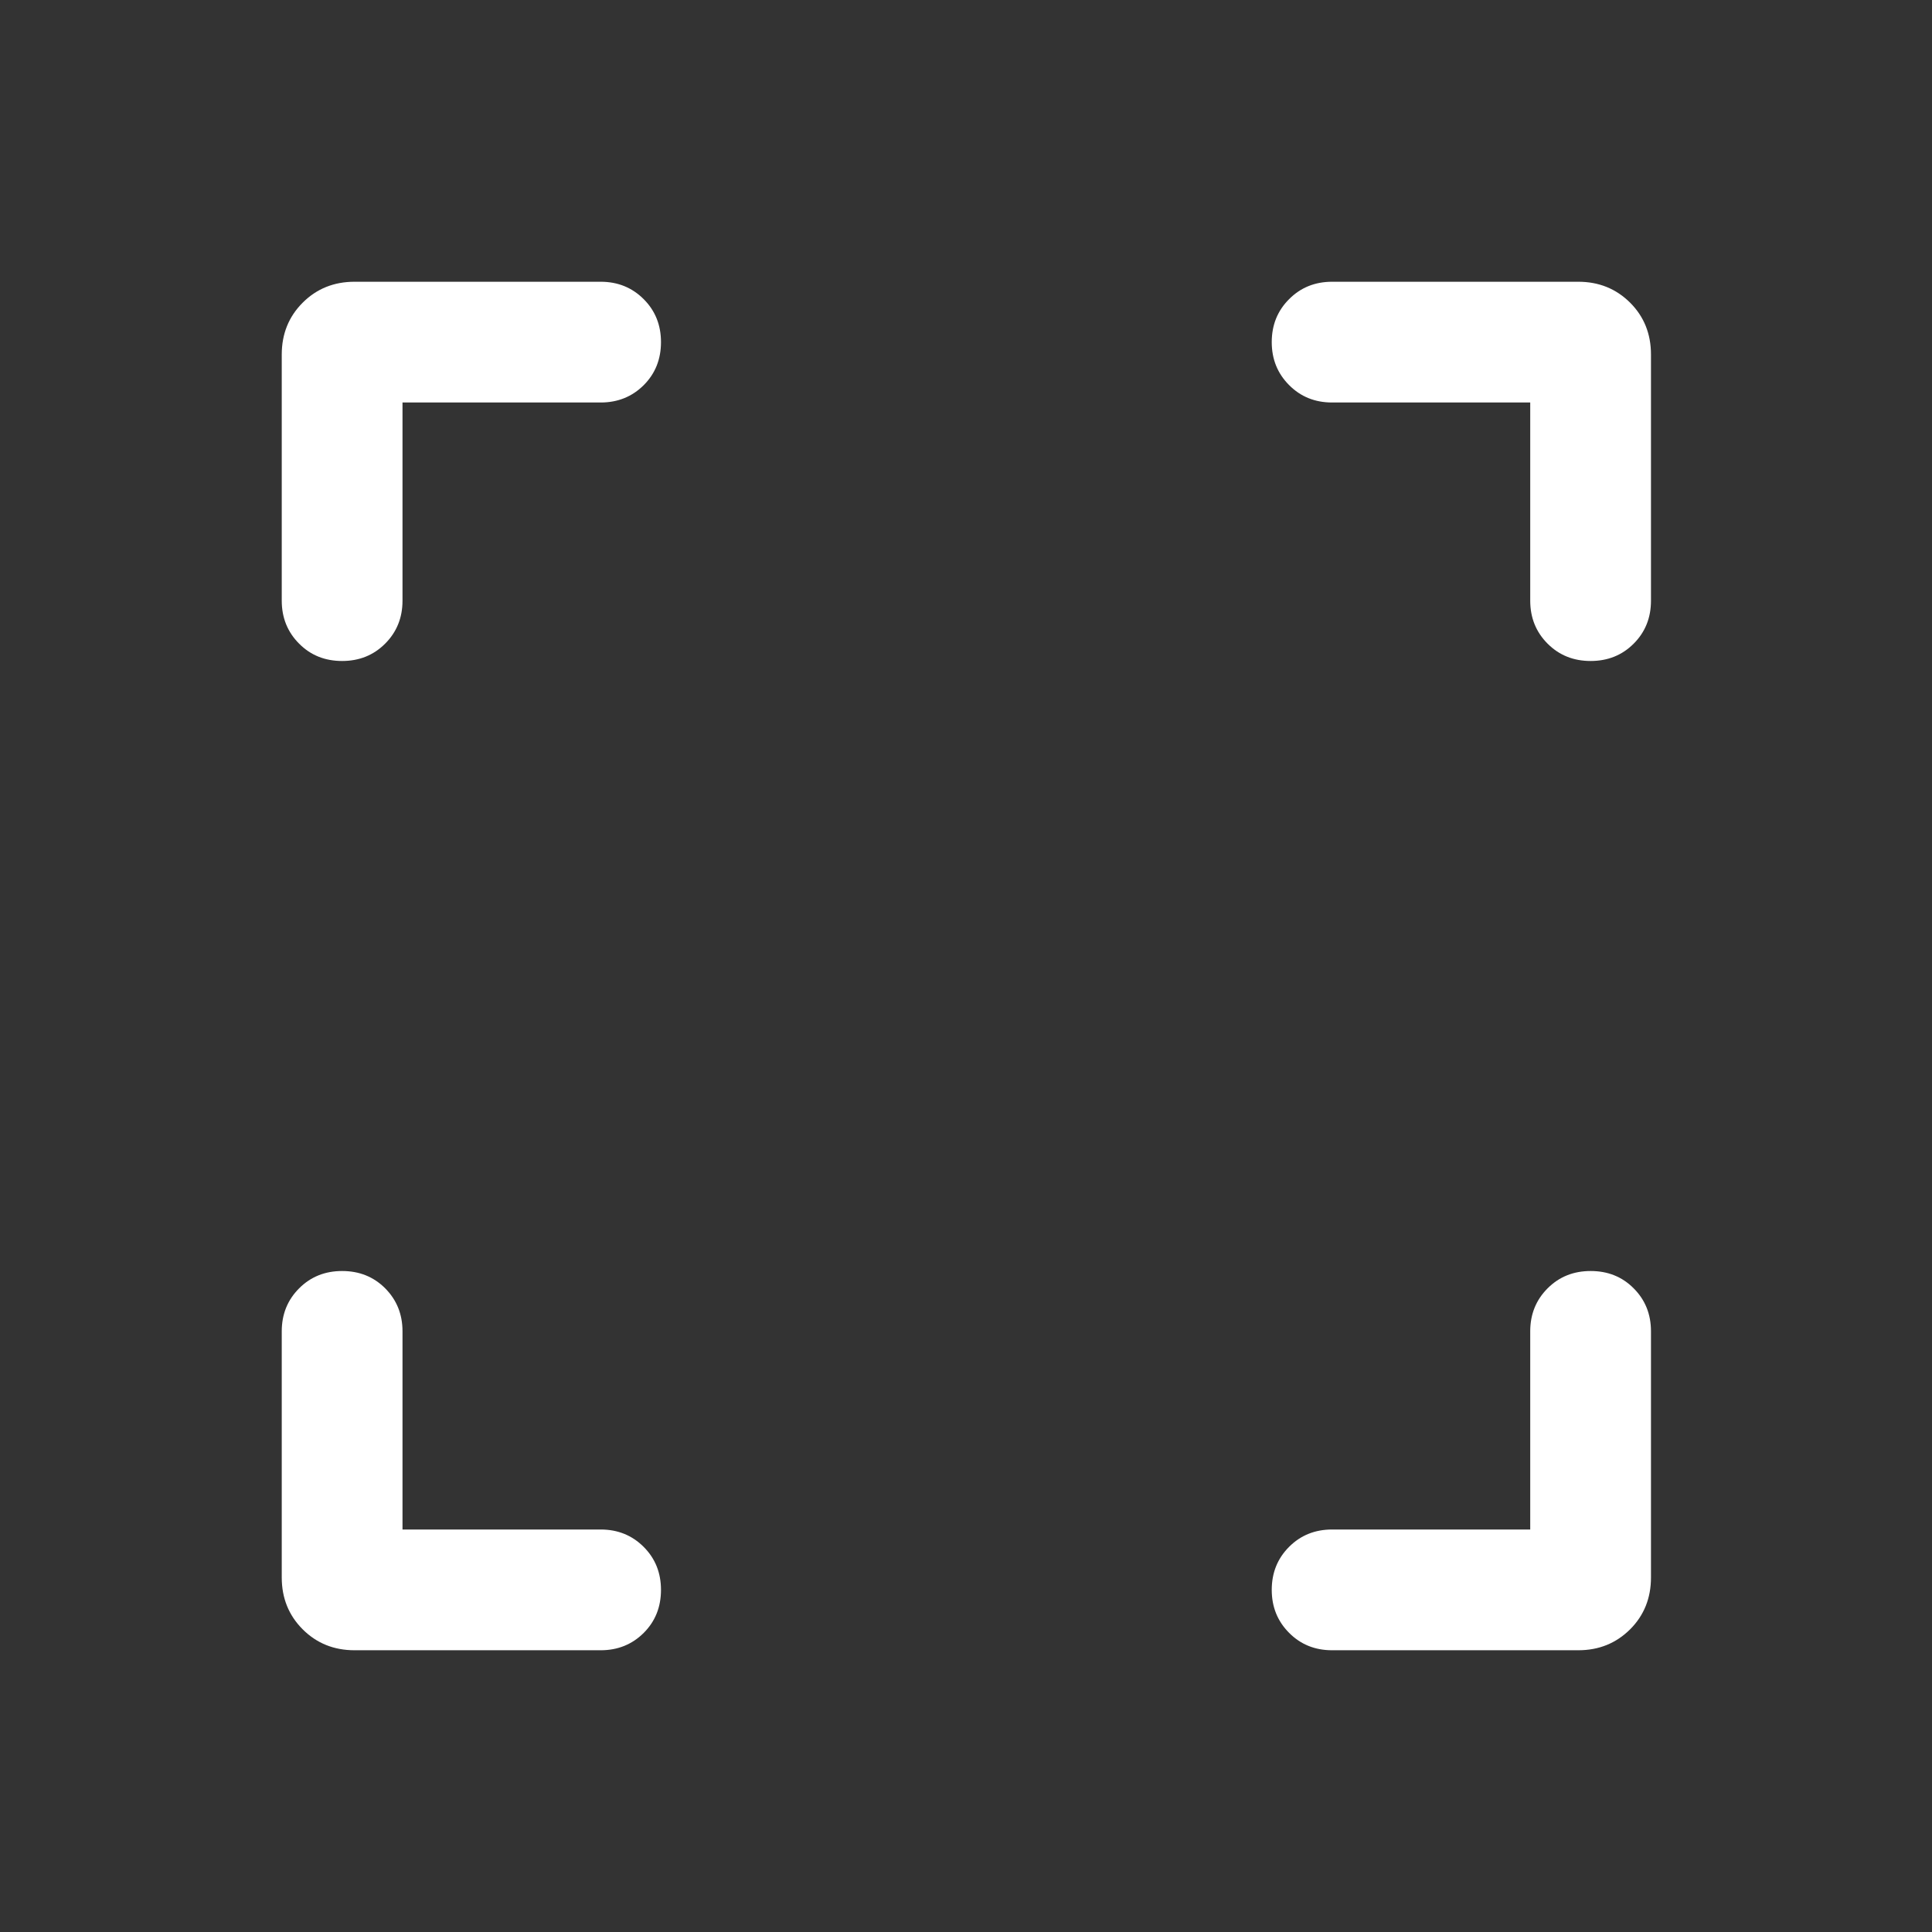 <svg width="24" height="24" viewBox="0 0 24 24" fill="none" xmlns="http://www.w3.org/2000/svg">
<rect x="0" y="0" width="24" height="24" fill="#333333" stroke="none"/>
<g clip-path="url(#clip0_2558_213686)">
<path d="M5 19H7.462C7.674 19 7.852 19.072 7.996 19.216C8.14 19.36 8.211 19.538 8.211 19.75C8.211 19.963 8.14 20.141 7.996 20.285C7.852 20.428 7.674 20.5 7.462 20.5H4.404C4.148 20.5 3.933 20.413 3.76 20.24C3.587 20.067 3.5 19.852 3.5 19.596V16.538C3.5 16.326 3.572 16.148 3.716 16.004C3.86 15.86 4.038 15.789 4.25 15.789C4.463 15.789 4.641 15.86 4.785 16.004C4.928 16.148 5 16.326 5 16.538V19ZM19.009 19V16.538C19.009 16.326 19.081 16.148 19.225 16.004C19.369 15.86 19.547 15.789 19.76 15.789C19.973 15.789 20.151 15.86 20.294 16.004C20.438 16.148 20.509 16.326 20.509 16.538V19.596C20.509 19.852 20.423 20.067 20.25 20.24C20.076 20.413 19.862 20.5 19.606 20.5H16.548C16.335 20.5 16.157 20.428 16.014 20.284C15.87 20.14 15.798 19.962 15.798 19.75C15.798 19.537 15.87 19.359 16.014 19.215C16.157 19.072 16.335 19 16.548 19H19.009ZM5 5V7.462C5 7.674 4.928 7.852 4.784 7.996C4.64 8.14 4.462 8.211 4.25 8.211C4.037 8.211 3.859 8.14 3.716 7.996C3.572 7.852 3.5 7.674 3.5 7.462V4.404C3.5 4.148 3.587 3.933 3.76 3.76C3.933 3.587 4.148 3.5 4.404 3.5H7.462C7.674 3.5 7.852 3.572 7.996 3.716C8.14 3.86 8.211 4.038 8.211 4.25C8.211 4.463 8.14 4.641 7.996 4.785C7.852 4.928 7.674 5 7.462 5H5ZM19.009 5H16.548C16.335 5 16.157 4.928 16.014 4.784C15.87 4.64 15.798 4.462 15.798 4.25C15.798 4.037 15.87 3.859 16.014 3.716C16.157 3.572 16.335 3.5 16.548 3.5H19.606C19.862 3.5 20.076 3.587 20.25 3.76C20.423 3.933 20.509 4.148 20.509 4.404V7.462C20.509 7.674 20.438 7.852 20.294 7.996C20.15 8.14 19.972 8.211 19.759 8.211C19.547 8.211 19.369 8.14 19.225 7.996C19.081 7.852 19.009 7.674 19.009 7.462V5Z" fill="white"/>
</g>
<defs>
<clipPath id="clip0_2558_213686">
<rect width="24" height="24" fill="white"/>
</clipPath>
</defs>
</svg>

